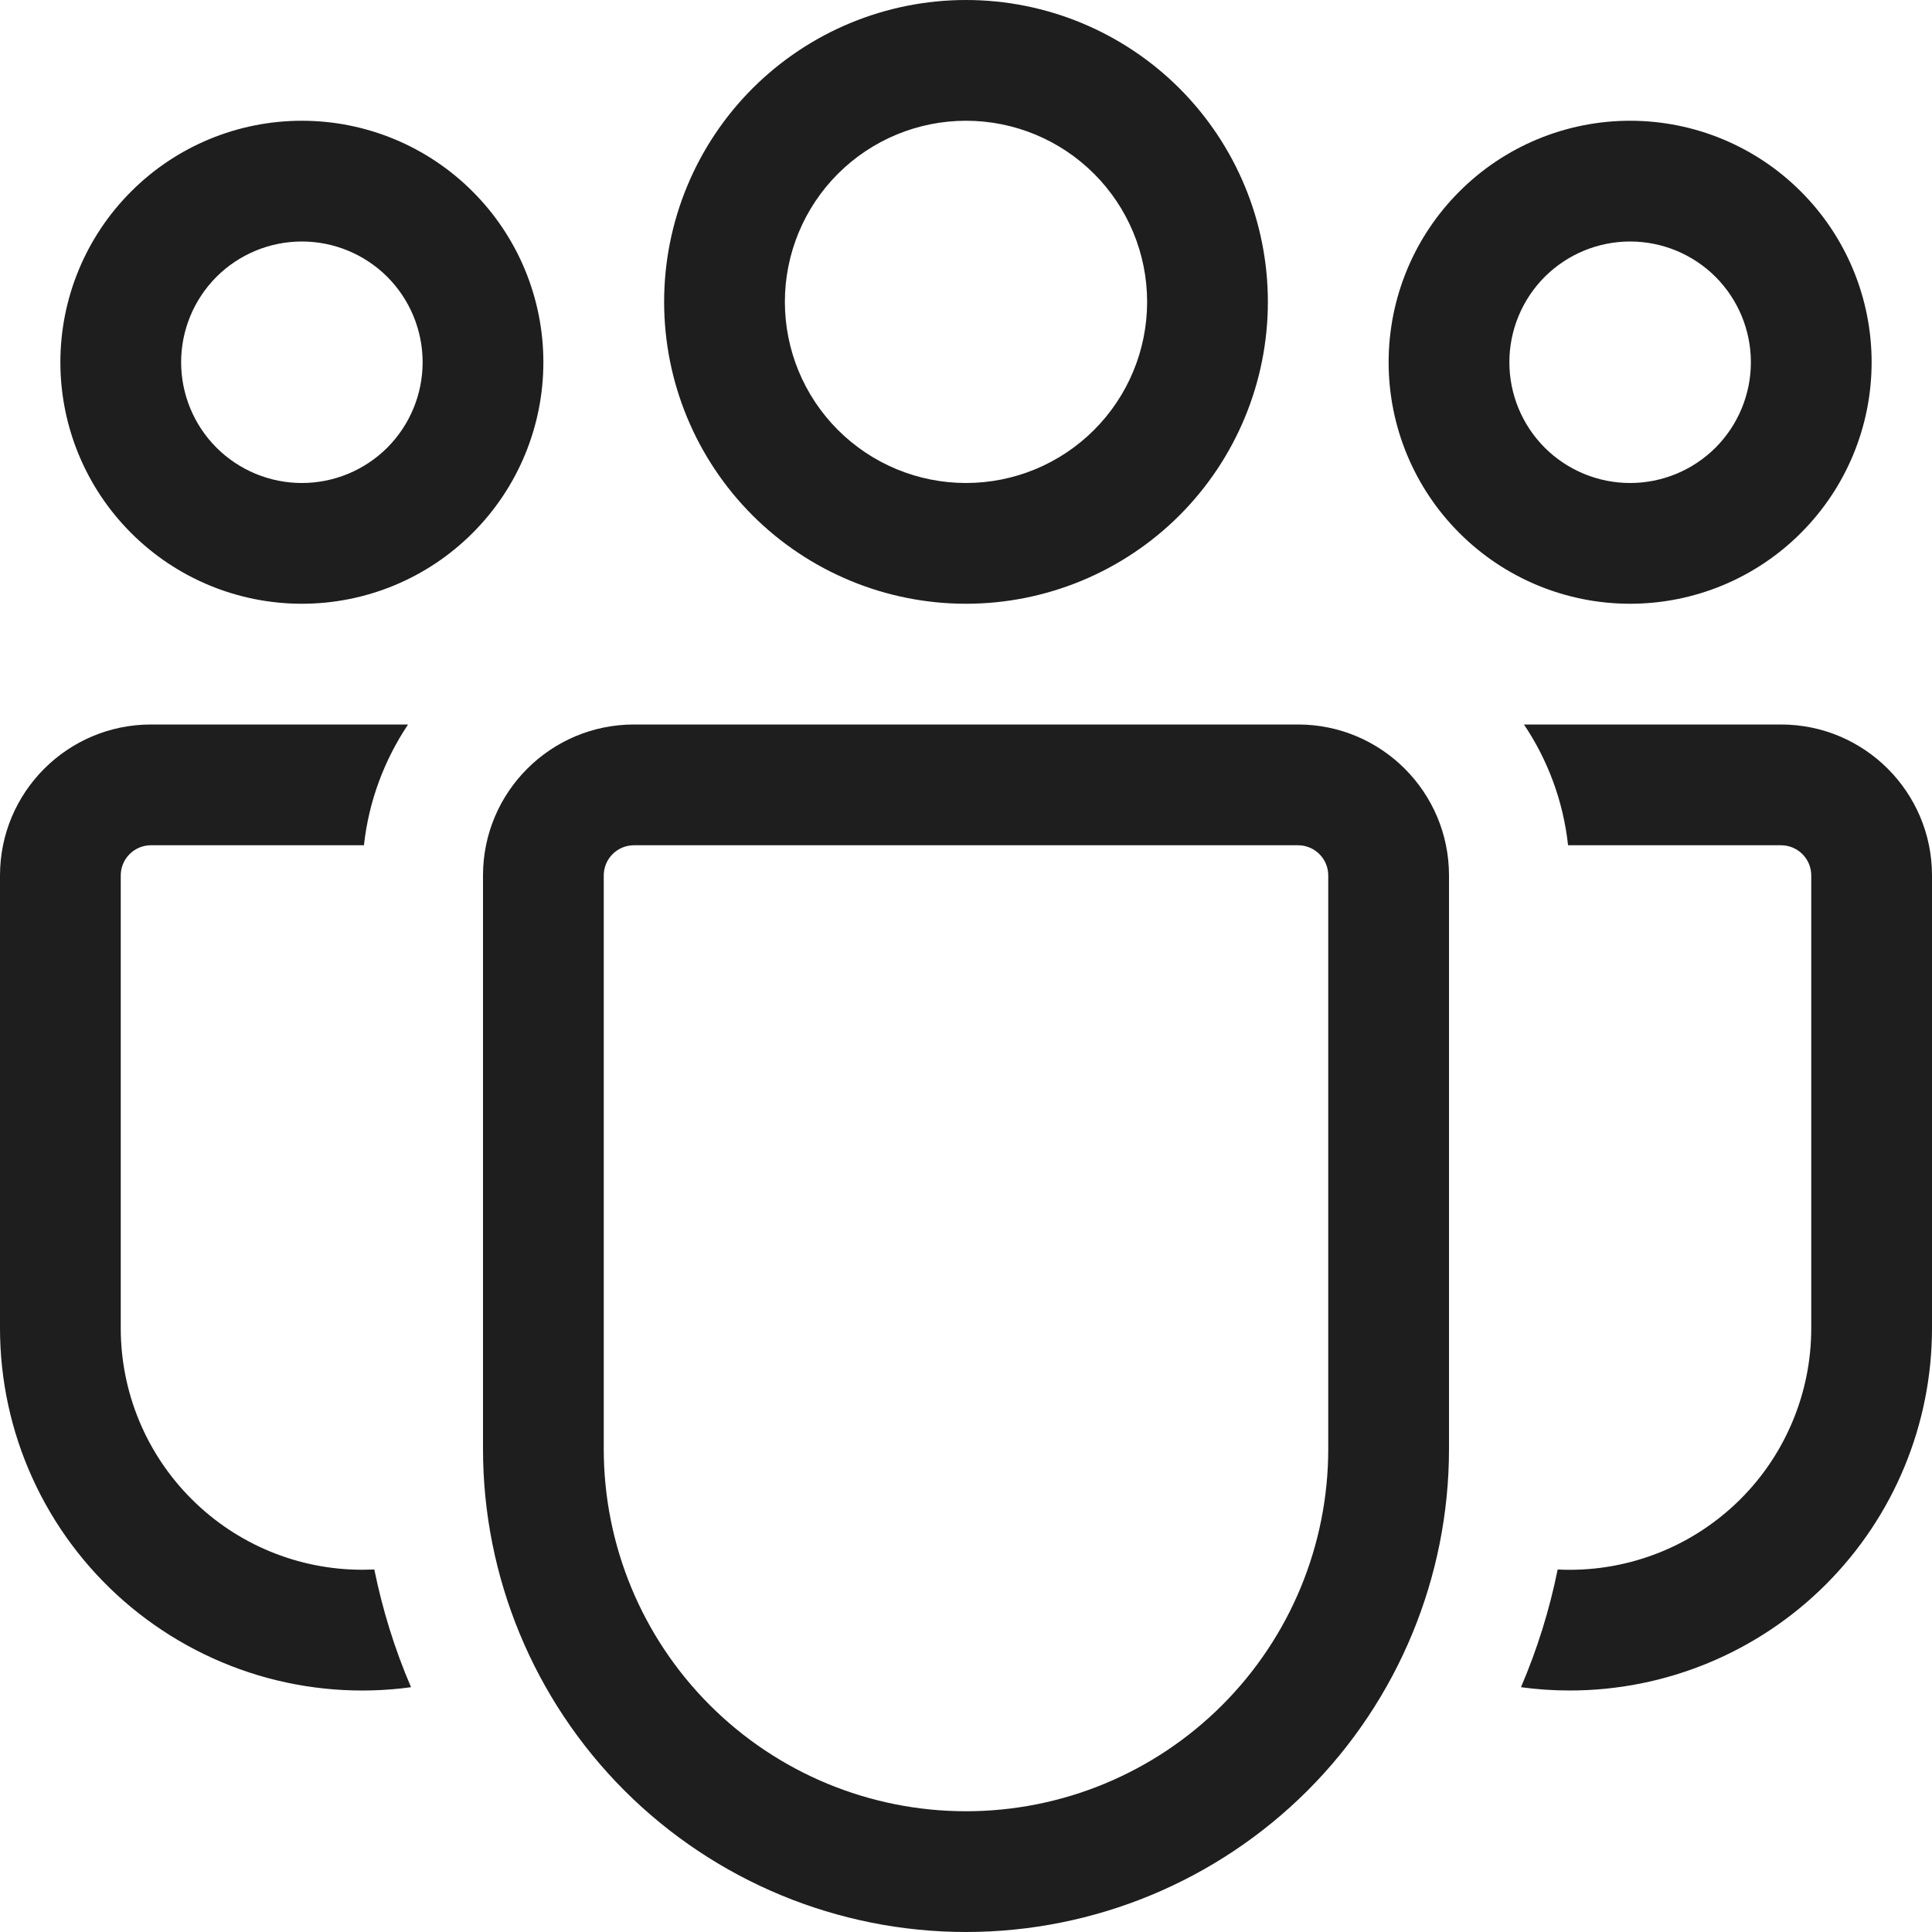<svg width="24" height="24" viewBox="0 0 24 24" fill="none" xmlns="http://www.w3.org/2000/svg">
<path d="M12 1.5C11.403 1.5 10.831 1.737 10.409 2.159C9.987 2.581 9.75 3.153 9.75 3.75C9.75 4.347 9.987 4.919 10.409 5.341C10.831 5.763 11.403 6 12 6C12.597 6 13.169 5.763 13.591 5.341C14.013 4.919 14.25 4.347 14.25 3.75C14.25 3.153 14.013 2.581 13.591 2.159C13.169 1.737 12.597 1.5 12 1.5ZM8.25 3.75C8.25 2.755 8.645 1.802 9.348 1.098C10.052 0.395 11.005 0 12 0C12.995 0 13.948 0.395 14.652 1.098C15.355 1.802 15.75 2.755 15.75 3.75C15.75 4.745 15.355 5.698 14.652 6.402C13.948 7.105 12.995 7.5 12 7.5C11.005 7.5 10.052 7.105 9.348 6.402C8.645 5.698 8.25 4.745 8.25 3.75ZM20.25 3C19.852 3 19.471 3.158 19.189 3.439C18.908 3.721 18.75 4.102 18.75 4.5C18.75 4.898 18.908 5.279 19.189 5.561C19.471 5.842 19.852 6 20.25 6C20.648 6 21.029 5.842 21.311 5.561C21.592 5.279 21.75 4.898 21.75 4.5C21.75 4.102 21.592 3.721 21.311 3.439C21.029 3.158 20.648 3 20.25 3ZM17.25 4.5C17.25 3.704 17.566 2.941 18.129 2.379C18.691 1.816 19.454 1.5 20.25 1.5C21.046 1.5 21.809 1.816 22.371 2.379C22.934 2.941 23.25 3.704 23.25 4.5C23.25 5.296 22.934 6.059 22.371 6.621C21.809 7.184 21.046 7.5 20.25 7.5C19.454 7.5 18.691 7.184 18.129 6.621C17.566 6.059 17.25 5.296 17.25 4.5ZM2.25 4.5C2.25 4.102 2.408 3.721 2.689 3.439C2.971 3.158 3.352 3 3.75 3C4.148 3 4.529 3.158 4.811 3.439C5.092 3.721 5.25 4.102 5.25 4.5C5.25 4.898 5.092 5.279 4.811 5.561C4.529 5.842 4.148 6 3.75 6C3.352 6 2.971 5.842 2.689 5.561C2.408 5.279 2.25 4.898 2.25 4.5ZM3.75 1.5C2.954 1.5 2.191 1.816 1.629 2.379C1.066 2.941 0.75 3.704 0.75 4.5C0.75 5.296 1.066 6.059 1.629 6.621C2.191 7.184 2.954 7.5 3.75 7.5C4.546 7.5 5.309 7.184 5.871 6.621C6.434 6.059 6.75 5.296 6.75 4.5C6.75 3.704 6.434 2.941 5.871 2.379C5.309 1.816 4.546 1.5 3.75 1.5ZM4.65 19.497L4.5 19.5C3.704 19.5 2.941 19.184 2.379 18.621C1.816 18.059 1.5 17.296 1.5 16.5V10.875C1.5 10.775 1.54 10.68 1.61 10.61C1.68 10.54 1.776 10.5 1.875 10.5H4.521C4.581 9.95 4.776 9.438 5.069 9H1.875C0.84 9 2.67571e-08 9.84 2.67571e-08 10.875V16.5C-6.99988e-05 17.142 0.137 17.777 0.403 18.362C0.668 18.946 1.056 19.467 1.54 19.89C2.024 20.312 2.592 20.626 3.207 20.811C3.822 20.995 4.47 21.046 5.106 20.959C4.904 20.489 4.752 19.999 4.65 19.497ZM18.894 20.959C19.092 20.986 19.294 21 19.5 21C20.694 21 21.838 20.526 22.682 19.682C23.526 18.838 24 17.694 24 16.5V10.875C24 9.84 23.16 9 22.125 9H18.931C19.226 9.438 19.419 9.95 19.479 10.5H22.125C22.224 10.5 22.32 10.54 22.39 10.61C22.46 10.68 22.5 10.775 22.5 10.875V16.5C22.5 16.907 22.418 17.309 22.257 17.683C22.097 18.057 21.863 18.394 21.568 18.674C21.273 18.954 20.925 19.172 20.544 19.313C20.162 19.455 19.756 19.517 19.35 19.497C19.248 19.999 19.096 20.489 18.894 20.959ZM7.875 9C6.84 9 6 9.84 6 10.875V18C6 19.591 6.632 21.117 7.757 22.243C8.883 23.368 10.409 24 12 24C13.591 24 15.117 23.368 16.243 22.243C17.368 21.117 18 19.591 18 18V10.875C18 9.84 17.16 9 16.125 9H7.875ZM7.5 10.875C7.5 10.775 7.54 10.68 7.61 10.61C7.68 10.54 7.776 10.5 7.875 10.5H16.125C16.224 10.5 16.32 10.54 16.39 10.61C16.46 10.68 16.5 10.775 16.5 10.875V18C16.5 19.194 16.026 20.338 15.182 21.182C14.338 22.026 13.194 22.5 12 22.5C10.806 22.5 9.662 22.026 8.818 21.182C7.974 20.338 7.5 19.194 7.5 18V10.875Z" fill="#1E1E1E"/>
</svg>
